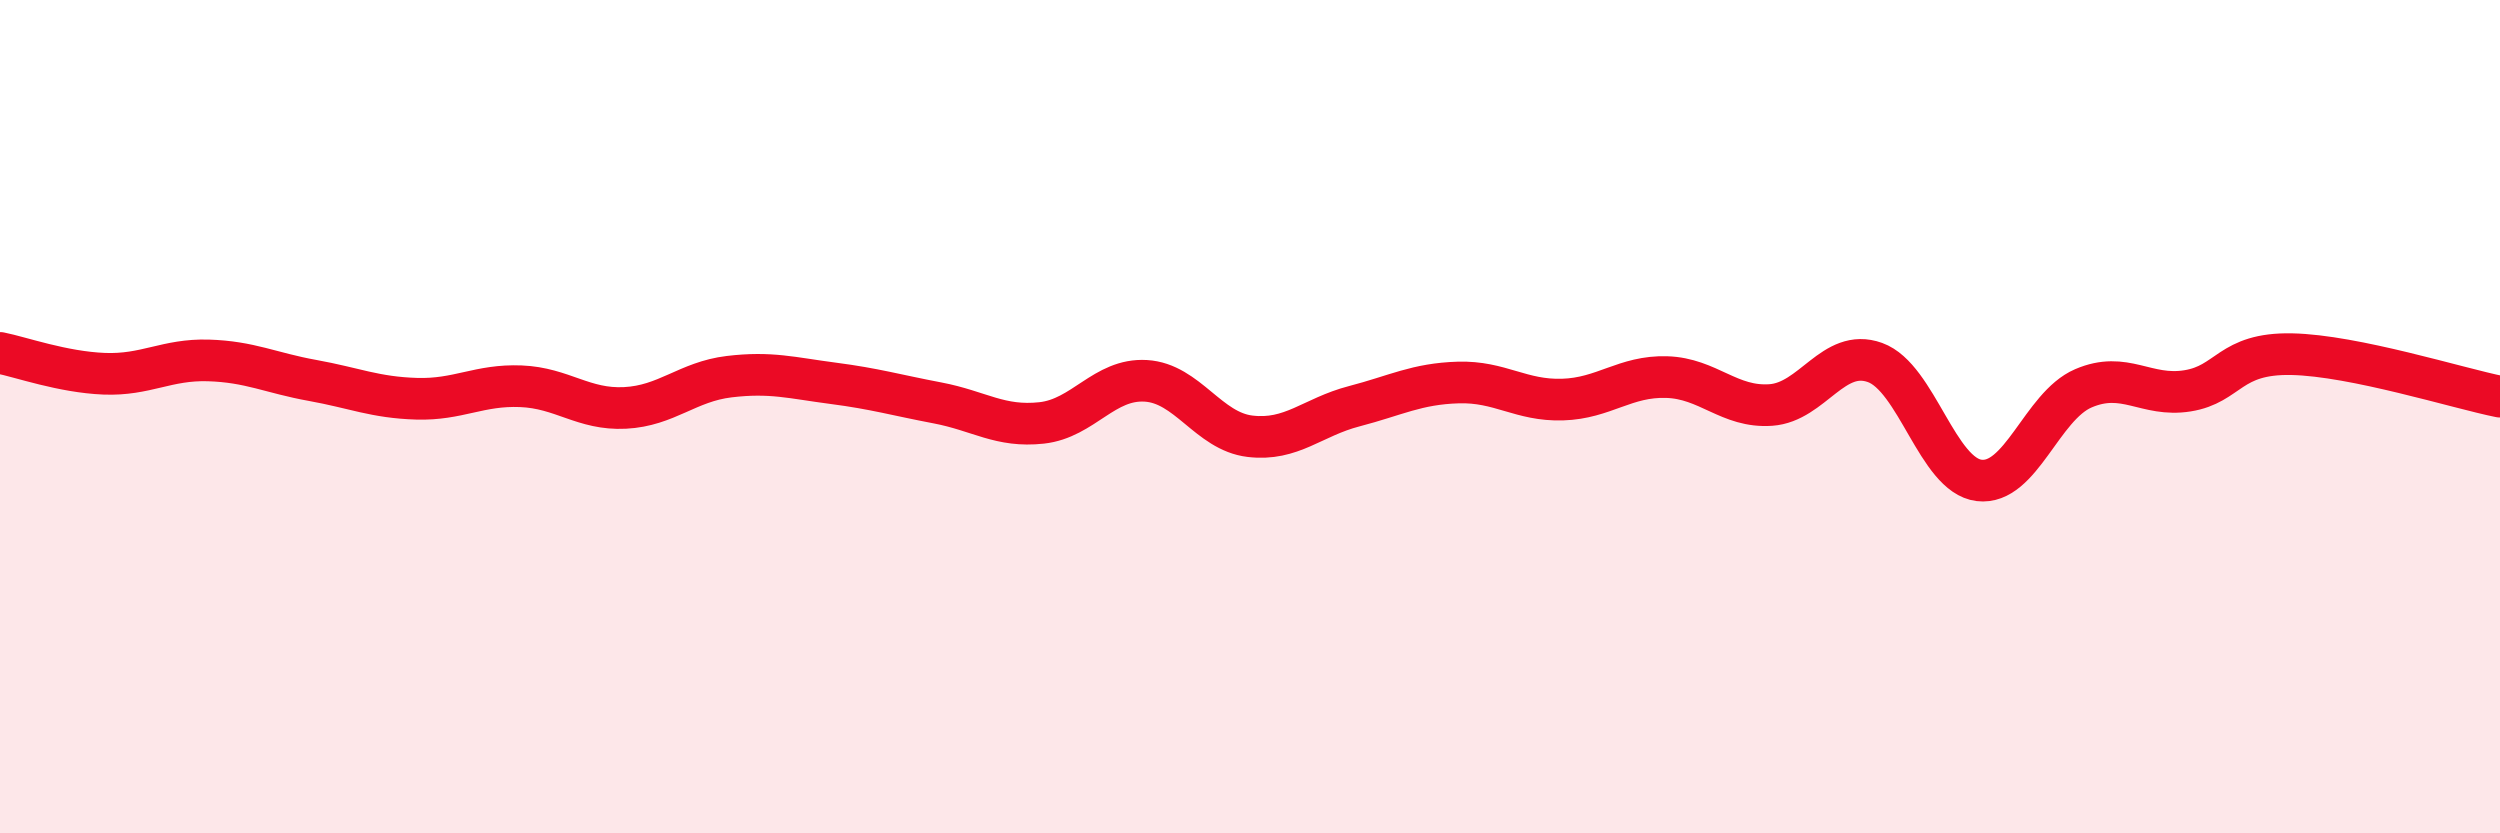 
    <svg width="60" height="20" viewBox="0 0 60 20" xmlns="http://www.w3.org/2000/svg">
      <path
        d="M 0,8.47 C 0.5,8.57 1.5,8.93 2.5,8.97 C 3.5,9.01 4,8.62 5,8.65 C 6,8.68 6.5,8.95 7.5,9.13 C 8.5,9.31 9,9.54 10,9.57 C 11,9.6 11.5,9.23 12.5,9.27 C 13.5,9.31 14,9.84 15,9.79 C 16,9.74 16.5,9.16 17.5,9.04 C 18.5,8.92 19,9.07 20,9.2 C 21,9.33 21.5,9.48 22.5,9.67 C 23.5,9.86 24,10.26 25,10.15 C 26,10.04 26.5,9.08 27.5,9.14 C 28.5,9.2 29,10.35 30,10.47 C 31,10.59 31.5,10.01 32.5,9.75 C 33.5,9.49 34,9.21 35,9.18 C 36,9.15 36.5,9.62 37.5,9.59 C 38.5,9.56 39,9.02 40,9.05 C 41,9.08 41.5,9.79 42.5,9.72 C 43.5,9.65 44,8.34 45,8.7 C 46,9.06 46.5,11.41 47.5,11.53 C 48.5,11.65 49,9.75 50,9.32 C 51,8.89 51.5,9.54 52.5,9.38 C 53.5,9.22 53.5,8.47 55,8.5 C 56.5,8.53 59,9.32 60,9.52L60 20L0 20Z"
        fill="#EB0A25"
        opacity="0.1"
        stroke-linecap="round"
        stroke-linejoin="round"
      />
      <path
        d="M 0,8.47 C 0.5,8.57 1.5,8.93 2.5,8.97 C 3.5,9.01 4,8.62 5,8.65 C 6,8.68 6.5,8.95 7.5,9.13 C 8.5,9.31 9,9.54 10,9.57 C 11,9.6 11.5,9.23 12.5,9.27 C 13.5,9.31 14,9.84 15,9.79 C 16,9.74 16.5,9.16 17.5,9.04 C 18.5,8.92 19,9.07 20,9.2 C 21,9.33 21.5,9.48 22.5,9.67 C 23.5,9.86 24,10.26 25,10.15 C 26,10.04 26.5,9.08 27.5,9.14 C 28.5,9.2 29,10.35 30,10.47 C 31,10.59 31.5,10.01 32.5,9.75 C 33.5,9.49 34,9.21 35,9.18 C 36,9.15 36.5,9.62 37.5,9.59 C 38.5,9.56 39,9.02 40,9.05 C 41,9.08 41.5,9.79 42.5,9.72 C 43.5,9.65 44,8.34 45,8.7 C 46,9.06 46.5,11.41 47.5,11.53 C 48.5,11.65 49,9.75 50,9.32 C 51,8.89 51.5,9.54 52.5,9.38 C 53.5,9.22 53.5,8.47 55,8.5 C 56.5,8.53 59,9.32 60,9.52"
        stroke="#EB0A25"
        stroke-width="1"
        fill="none"
        stroke-linecap="round"
        stroke-linejoin="round"
      />
    </svg>
  